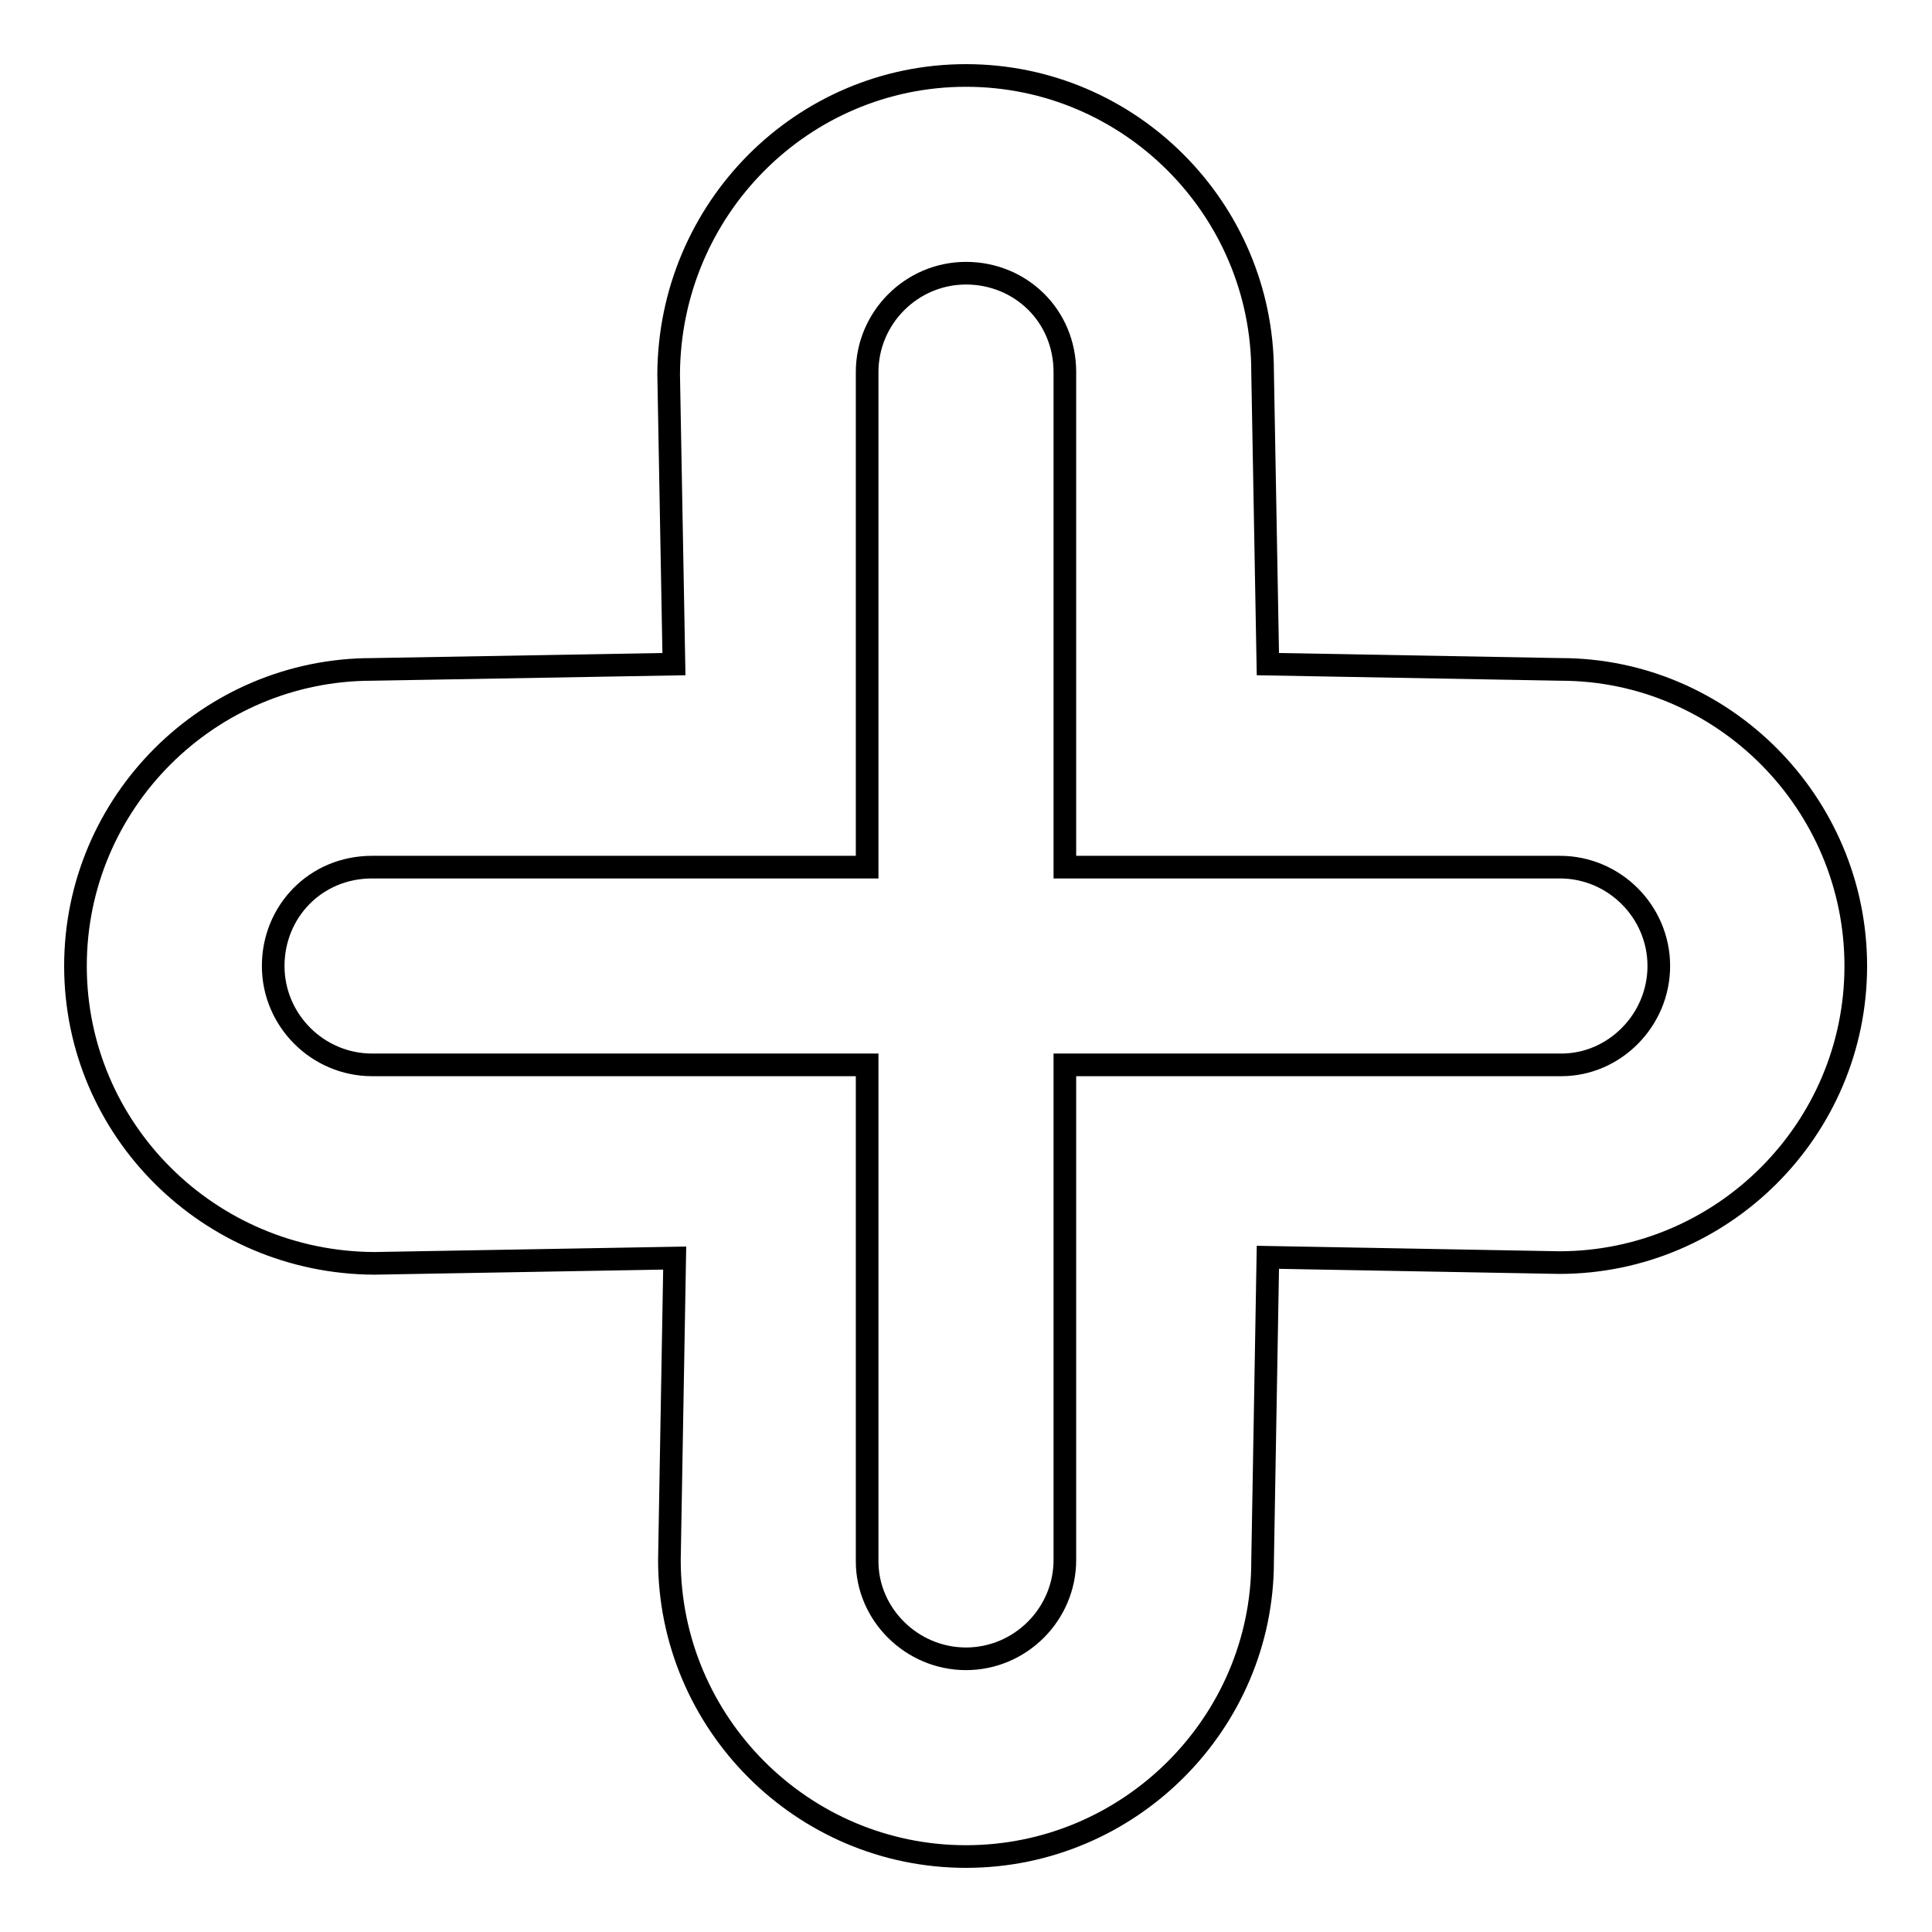 <?xml version="1.0" encoding="utf-8"?>
<!-- Svg Vector Icons : http://www.onlinewebfonts.com/icon -->
<!DOCTYPE svg PUBLIC "-//W3C//DTD SVG 1.1//EN" "http://www.w3.org/Graphics/SVG/1.1/DTD/svg11.dtd">
<svg version="1.1" xmlns="http://www.w3.org/2000/svg" xmlns:xlink="http://www.w3.org/1999/xlink" x="0px" y="0px" viewBox="0 0 256 256" enable-background="new 0 0 256 256" xml:space="preserve">
<g><g><path stroke-width="3" fill-opacity="0" stroke="#000000"  d="M128,246c-21.7,0-39.3-17.7-39.3-39.3l0.7-40l-39.8,0.7C27.7,167.3,10,149.7,10,128c0-21.7,17.7-39.3,39.3-39.3l40-0.7l-0.7-38.4C88.7,27.7,106.3,10,128,10c21.7,0,39.3,17.7,39.3,39.3L168,88l38.8,0.7c21.5,0,39.1,17.7,39.1,39.3c0,21.7-17.7,39.3-39.3,39.3l-38.6-0.7l-0.7,40.3C167.3,228.3,149.7,246,128,246z M114.9,141.1v65.8c0,7,5.9,12.9,13.1,12.9c7.2,0,13.1-5.9,13.1-13.1v-65.6h65.8c7,0,12.9-5.9,12.9-13.1c0-7.2-5.9-13.1-13.1-13.1h-65.6V49.3c0-7.5-5.9-13.1-13.1-13.1c-7.2,0-13.1,5.9-13.1,13.1v65.6H49.3c-7.5,0-13.1,5.9-13.1,13.1c0,7.2,5.9,13.1,13.1,13.1L114.9,141.1L114.9,141.1z"/></g></g>
</svg>